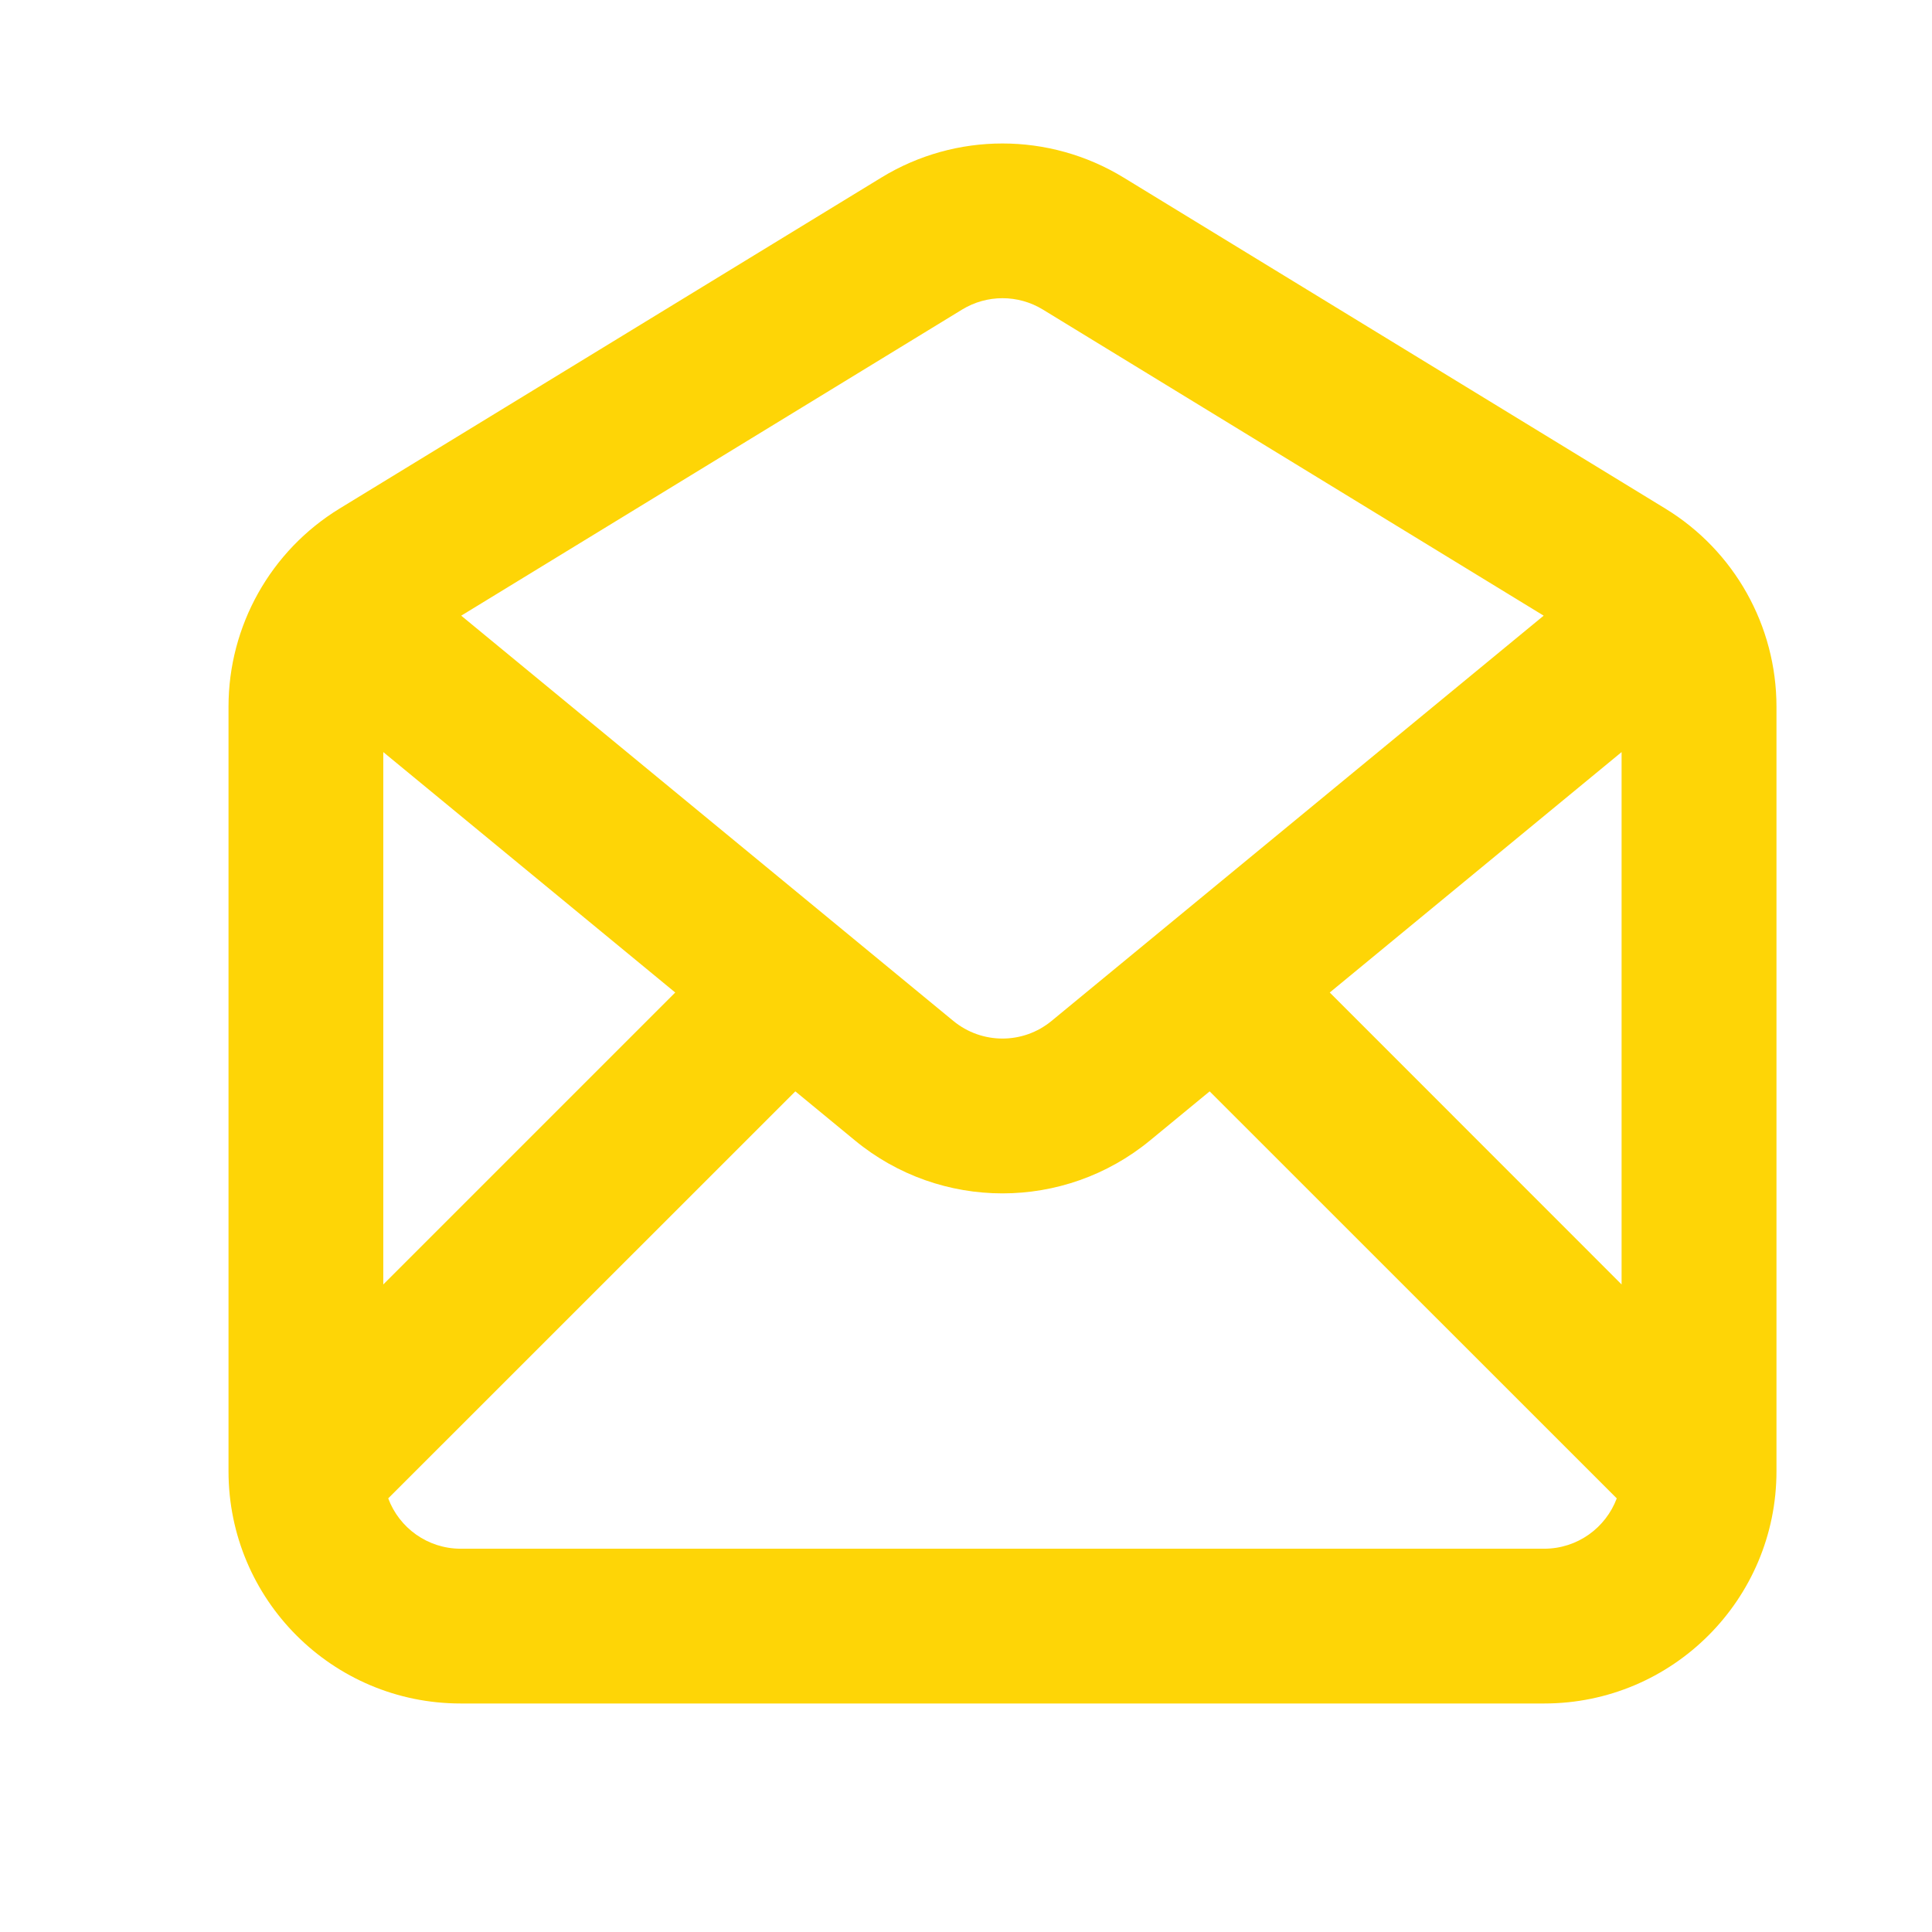 <svg width="18" height="18" viewBox="0 0 18 18" fill="none" xmlns="http://www.w3.org/2000/svg">
<path fill-rule="evenodd" clip-rule="evenodd" d="M8.212 1.654C8.904 1.231 9.775 1.231 10.468 1.654L15.515 4.738C16.159 5.131 16.551 5.831 16.551 6.584V13.707C16.551 14.902 15.582 15.871 14.387 15.871H4.292C3.097 15.871 2.129 14.902 2.129 13.707V6.584C2.129 5.831 2.521 5.131 3.164 4.738L8.212 1.654ZM9.716 2.884C9.485 2.743 9.195 2.743 8.964 2.884L4.297 5.736L8.881 9.511C9.148 9.731 9.532 9.731 9.798 9.511L14.382 5.736L9.716 2.884ZM15.108 7.007L12.389 9.247L15.108 11.967V7.007ZM11.27 10.168L10.715 10.625C9.916 11.283 8.763 11.283 7.965 10.625L7.41 10.168L3.617 13.96C3.719 14.234 3.983 14.429 4.292 14.429H14.387C14.697 14.429 14.96 14.234 15.063 13.96L11.27 10.168ZM6.291 9.247L3.571 7.007V11.967L6.291 9.247Z" fill="#FED506"/>
</svg>
